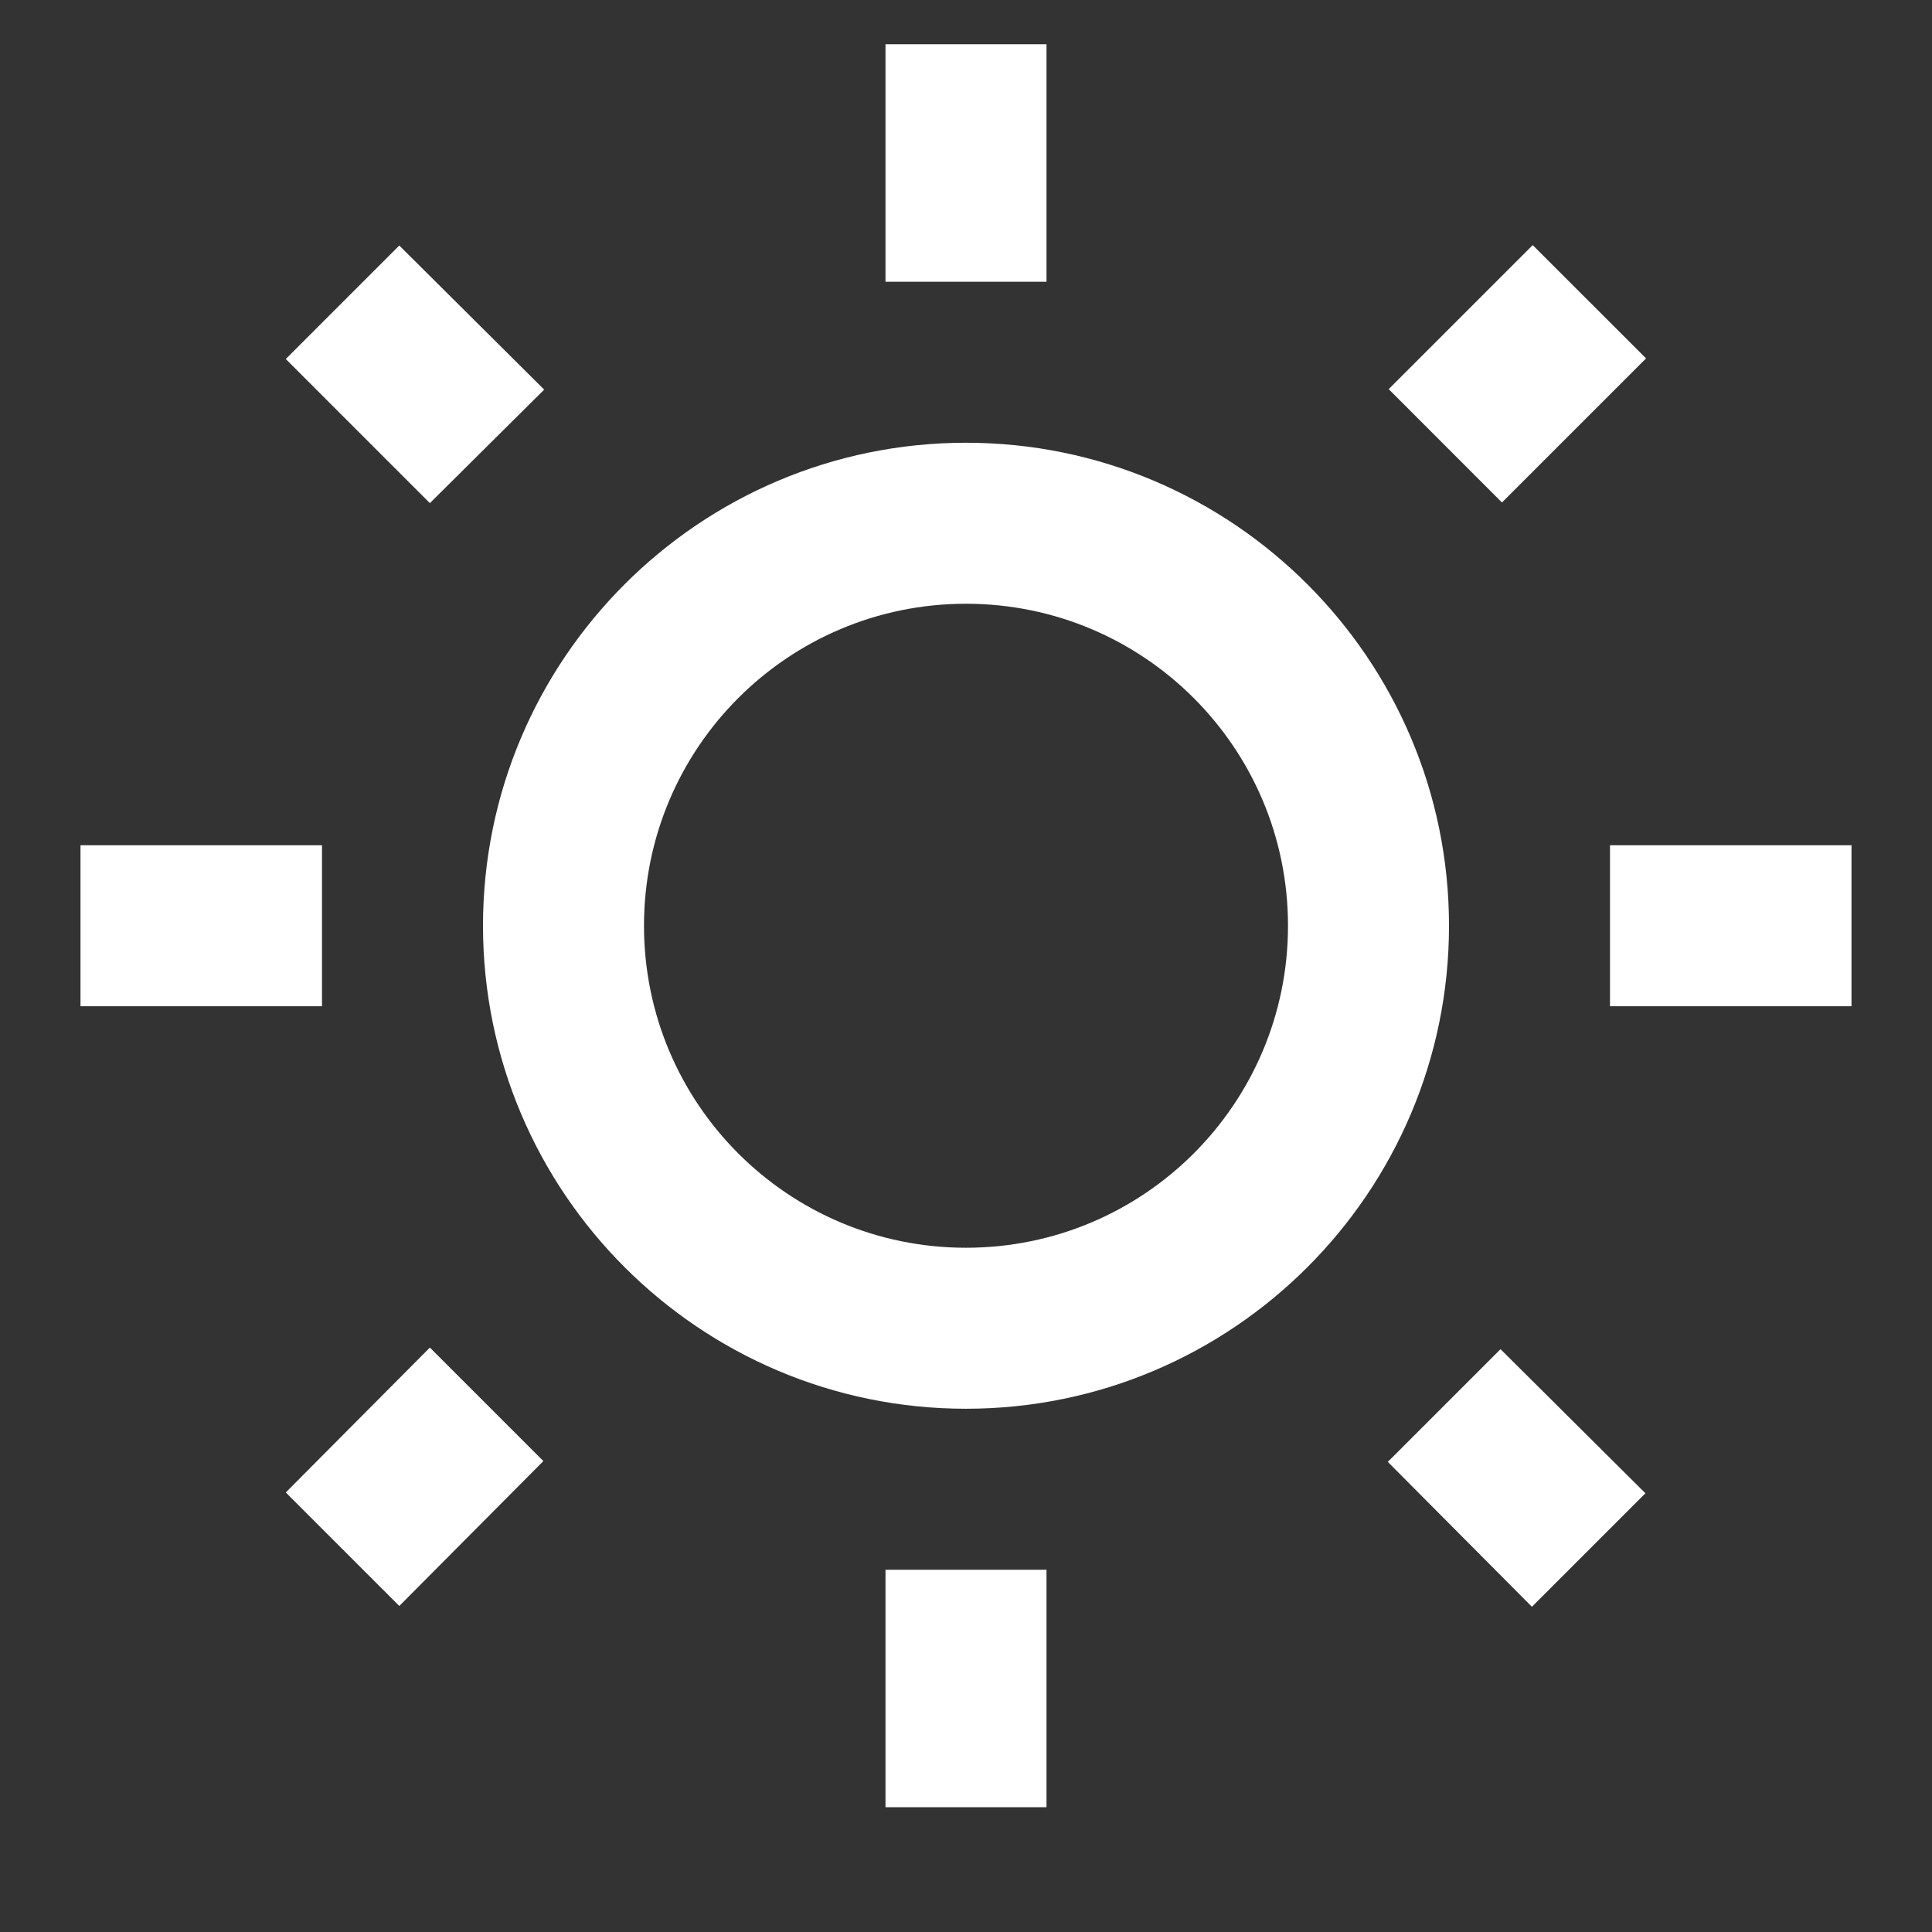 <svg width="24" height="24" viewBox="0 0 24 24" fill="none" xmlns="http://www.w3.org/2000/svg">
<rect x="0" y="0" width="24" height="24" fill="#333333" stroke="none"/>
<g clip-path="url(#clip0_349_10027)">
<path d="M6.76 4.84L4.96 3.05L3.55 4.46L5.34 6.25L6.76 4.84ZM1 10.5H4V12.5H1V10.5ZM11 0.55H13V3.5H11V0.55ZM19.04 3.045L20.448 4.452L18.658 6.242L17.251 4.834L19.04 3.045ZM17.24 18.16L19.03 19.96L20.44 18.55L18.64 16.76L17.24 18.16ZM20 10.5H23V12.5H20V10.5ZM12 5.5C8.69 5.5 6 8.19 6 11.5C6 14.81 8.69 17.5 12 17.5C15.31 17.5 18 14.81 18 11.5C18 8.19 15.31 5.5 12 5.5ZM12 15.5C9.79 15.5 8 13.71 8 11.5C8 9.29 9.79 7.5 12 7.5C14.21 7.5 16 9.29 16 11.5C16 13.71 14.21 15.5 12 15.5ZM11 19.5H13V22.45H11V19.5ZM3.55 18.54L4.96 19.95L6.75 18.15L5.34 16.74L3.55 18.54Z" fill="white"/>
</g>
<defs>
<clipPath id="clip0_349_10027">
<rect width="24" height="24" fill="white"/>
</clipPath>
</defs>
</svg>
